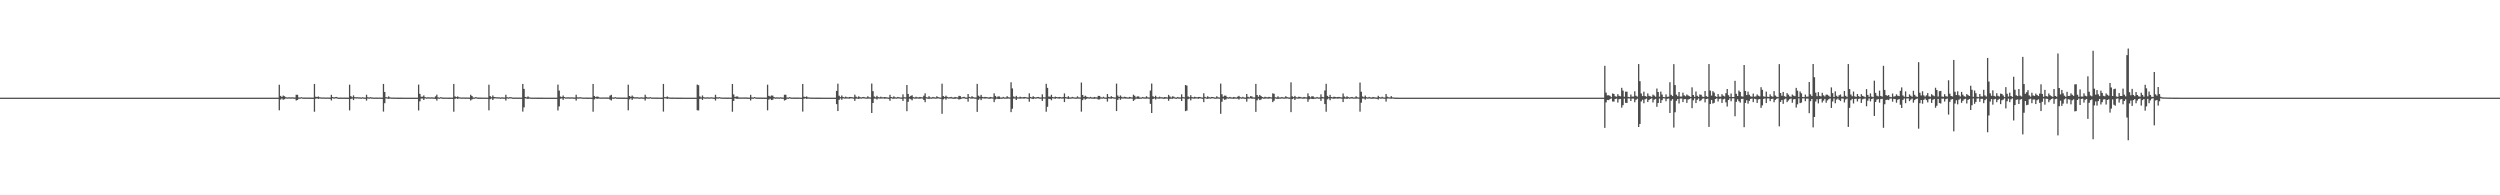 <?xml version="1.0" encoding="UTF-8"?>
<svg xmlns="http://www.w3.org/2000/svg" width="1920" height="150">
  <path d="M0 75.000h1v1.000H0zM1 75.000h1v1.000H1zM2 75.000h1v1.000H2zM3 75.000h1v1.000H3zM4 75.000h1v1.000H4zM5 75.000h1v1.000H5zM6 75.000h1v1.000H6zM7 75.000h1v1.000H7zM8 75.000h1v1.000H8zM9 75.000h1v1.000H9zM10 75.000h1v1.000H10zM11 75.000h1v1.000H11zM12 75.000h1v1.000H12zM13 75.000h1v1.000H13zM14 75.000h1v1.000H14zM15 75.000h1v1.000H15zM16 75.000h1v1.000H16zM17 75.000h1v1.000H17zM18 75.000h1v1.000H18zM19 75.000h1v1.000H19zM20 75.000h1v1.000H20zM21 75.000h1v1.000H21zM22 75.000h1v1.000H22zM23 75.000h1v1.000H23zM24 75.000h1v1.000H24zM25 75.000h1v1.000H25zM26 75.000h1v1.000H26zM27 75.000h1v1.000H27zM28 75.000h1v1.000H28zM29 75.000h1v1.000H29zM30 75.000h1v1.000H30zM31 75.000h1v1.000H31zM32 75.000h1v1.000H32zM33 75.000h1v1.000H33zM34 75.000h1v1.000H34zM35 75.000h1v1.000H35zM36 75.000h1v1.000H36zM37 75.000h1v1.000H37zM38 75.000h1v1.000H38zM39 75.000h1v1.000H39zM40 75.000h1v1.000H40zM41 75.000h1v1.000H41zM42 75.000h1v1.000H42zM43 75.000h1v1.000H43zM44 75.000h1v1.000H44zM45 75.000h1v1.000H45zM46 75.000h1v1.000H46zM47 75.000h1v1.000H47zM48 75.000h1v1.000H48zM49 75.000h1v1.000H49zM50 75.000h1v1.000H50zM51 75.000h1v1.000H51zM52 75.000h1v1.000H52zM53 75.000h1v1.000H53zM54 75.000h1v1.000H54zM55 75.000h1v1.000H55zM56 75.000h1v1.000H56zM57 75.000h1v1.000H57zM58 75.000h1v1.000H58zM59 75.000h1v1.000H59zM60 75.000h1v1.000H60zM61 75.000h1v1.000H61zM62 75.000h1v1.000H62zM63 75.000h1v1.000H63zM64 75.000h1v1.000H64zM65 75.000h1v1.000H65zM66 75.000h1v1.000H66zM67 75.000h1v1.000H67zM68 75.000h1v1.000H68zM69 75.000h1v1.000H69zM70 75.000h1v1.000H70zM71 75.000h1v1.000H71zM72 75.000h1v1.000H72zM73 75.000h1v1.000H73zM74 75.000h1v1.000H74zM75 75.000h1v1.000H75zM76 75.000h1v1.000H76zM77 75.000h1v1.000H77zM78 75.000h1v1.000H78zM79 75.000h1v1.000H79zM80 75.000h1v1.000H80zM81 75.000h1v1.000H81zM82 75.000h1v1.000H82zM83 75.000h1v1.000H83zM84 75.000h1v1.000H84zM85 75.000h1v1.000H85zM86 75.000h1v1.000H86zM87 75.000h1v1.000H87zM88 75.000h1v1.000H88zM89 75.000h1v1.000H89zM90 75.000h1v1.000H90zM91 75.000h1v1.000H91zM92 75.000h1v1.000H92zM93 75.000h1v1.000H93zM94 75.000h1v1.000H94zM95 75.000h1v1.000H95zM96 75.000h1v1.000H96zM97 75.000h1v1.000H97zM98 75.000h1v1.000H98zM99 75.000h1v1.000H99zM100 75.000h1v1.000H100zM101 75.000h1v1.000H101zM102 75.000h1v1.000H102zM103 75.000h1v1.000H103zM104 75.000h1v1.000H104zM105 75.000h1v1.000H105zM106 75.000h1v1.000H106zM107 75.000h1v1.000H107zM108 75.000h1v1.000H108zM109 75.000h1v1.000H109zM110 75.000h1v1.000H110zM111 75.000h1v1.000H111zM112 75.000h1v1.000H112zM113 75.000h1v1.000H113zM114 75.000h1v1.000H114zM115 75.000h1v1.000H115zM116 75.000h1v1.000H116zM117 75.000h1v1.000H117zM118 75.000h1v1.000H118zM119 75.000h1v1.000H119zM120 75.000h1v1.000H120zM121 75.000h1v1.000H121zM122 75.000h1v1.000H122zM123 75.000h1v1.000H123zM124 75.000h1v1.000H124zM125 75.000h1v1.000H125zM126 75.000h1v1.000H126zM127 75.000h1v1.000H127zM128 75.000h1v1.000H128zM129 75.000h1v1.000H129zM130 75.000h1v1.000H130zM131 75.000h1v1.000H131zM132 75.000h1v1.000H132zM133 75.000h1v1.000H133zM134 75.000h1v1.000H134zM135 75.000h1v1.000H135zM136 75.000h1v1.000H136zM137 75.000h1v1.000H137zM138 75.000h1v1.000H138zM139 75.000h1v1.000H139zM140 75.000h1v1.000H140zM141 75.000h1v1.000H141zM142 75.000h1v1.000H142zM143 75.000h1v1.000H143zM144 75.000h1v1.000H144zM145 75.000h1v1.000H145zM146 75.000h1v1.000H146zM147 75.000h1v1.000H147zM148 75.000h1v1.000H148zM149 75.000h1v1.000H149zM150 75.000h1v1.000H150zM151 75.000h1v1.000H151zM152 75.000h1v1.000H152zM153 75.000h1v1.000H153zM154 75.000h1v1.000H154zM155 75.000h1v1.000H155zM156 75.000h1v1.000H156zM157 75.000h1v1.000H157zM158 75.000h1v1.000H158zM159 75.000h1v1.000H159zM160 75.000h1v1.000H160zM161 75.000h1v1.000H161zM162 75.000h1v1.000H162zM163 75.000h1v1.000H163zM164 75.000h1v1.000H164zM165 75.000h1v1.000H165zM166 75.000h1v1.000H166zM167 75.000h1v1.000H167zM168 75.000h1v1.000H168zM169 75.000h1v1.000H169zM170 75.000h1v1.000H170zM171 75.000h1v1.000H171zM172 75.000h1v1.000H172zM173 75.000h1v1.000H173zM174 75.000h1v1.000H174zM175 75.000h1v1.000H175zM176 75.000h1v1.000H176zM177 75.000h1v1.000H177zM178 75.000h1v1.000H178zM179 75.000h1v1.000H179zM180 75.000h1v1.000H180zM181 75.000h1v1.000H181zM182 75.000h1v1.000H182zM183 75.000h1v1.000H183zM184 75.000h1v1.000H184zM185 75.000h1v1.000H185zM186 75.000h1v1.000H186zM187 75.000h1v1.000H187zM188 75.000h1v1.000H188zM189 75.000h1v1.000H189zM190 75.000h1v1.000H190zM191 75.000h1v1.000H191zM192 75.000h1v1.000H192zM193 75.000h1v1.000H193zM194 75.000h1v1.000H194zM195 75.000h1v1.000H195zM196 75.000h1v1.000H196zM197 75.000h1v1.000H197zM198 75.000h1v1.000H198zM199 75.000h1v1.000H199zM200 75.000h1v1.000H200zM201 75.000h1v1.000H201zM202 75.000h1v1.000H202zM203 75.000h1v1.000H203zM204 75.000h1v1.000H204zM205 75.000h1v1.000H205zM206 75.000h1v1.000H206zM207 75.000h1v1.000H207zM208 75.000h1v1.000H208zM209 75.000h1v1.000H209zM210 75.000h1v1.000H210zM211 75.000h1v1.000H211zM212 75.000h1v1.000H212zM213 75.000h1v1.000H213zM214 65.080h1v19.674H214zM215 73.641h1v2.833H215zM216 74.425h1v1.224H216zM217 73.363h1v3.294H217zM218 73.857h1v2.317H218zM219 74.610h1v1.000H219zM220 74.848h1v1.000H220zM221 74.744h1v1.000H221zM222 74.719h1v1.000H222zM223 74.853h1v1.000H223zM224 74.692h1v1.000H224zM225 74.809h1v1.000H225zM226 74.895h1v1.000H226zM227 72.754h1v4.480H227zM228 72.794h1v3.983H228zM229 74.815h1v1.000H229zM230 74.887h1v1.000H230zM231 74.578h1v1.000H231zM232 74.883h1v1.000H232zM233 74.921h1v1.000H233zM234 74.923h1v1.000H234zM235 74.898h1v1.000H235zM236 74.926h1v1.000H236zM237 74.917h1v1.000H237zM238 74.925h1v1.000H238zM239 74.957h1v1.000H239zM240 74.983h1v1.000H240zM241 64.476h1v21.356H241zM242 74.311h1v1.497H242zM243 74.497h1v1.000H243zM244 74.082h1v1.895H244zM245 74.699h1v1.000H245zM246 74.780h1v1.000H246zM247 74.828h1v1.000H247zM248 74.830h1v1.000H248zM249 74.853h1v1.000H249zM250 74.946h1v1.000H250zM251 74.846h1v1.000H251zM252 74.888h1v1.000H252zM253 74.924h1v1.000H253zM254 72.802h1v4.345H254zM255 74.477h1v1.000H255zM256 74.871h1v1.000H256zM257 74.560h1v1.000H257zM258 74.466h1v1.089H258zM259 74.897h1v1.000H259zM260 74.958h1v1.000H260zM261 74.919h1v1.000H261zM262 74.908h1v1.000H262zM263 74.952h1v1.000H263zM264 74.929h1v1.000H264zM265 74.963h1v1.000H265zM266 74.959h1v1.000H266zM267 74.982h1v1.000H267zM268 65.030h1v19.733H268zM269 73.821h1v2.244H269zM270 74.662h1v1.000H270zM271 73.287h1v3.544H271zM272 74.584h1v1.000H272zM273 74.710h1v1.000H273zM274 74.647h1v1.000H274zM275 74.767h1v1.000H275zM276 74.730h1v1.000H276zM277 74.913h1v1.000H277zM278 74.639h1v1.000H278zM279 74.887h1v1.000H279zM280 74.953h1v1.000H280zM281 72.736h1v4.501H281zM282 74.664h1v1.000H282zM283 74.862h1v1.000H283zM284 74.604h1v1.000H284zM285 74.809h1v1.000H285zM286 74.904h1v1.000H286zM287 74.933h1v1.000H287zM288 74.897h1v1.000H288zM289 74.908h1v1.000H289zM290 74.936h1v1.000H290zM291 74.899h1v1.000H291zM292 74.950h1v1.000H292zM293 74.962h1v1.000H293zM294 64.449h1v21.264H294zM295 70.614h1v8.620H295zM296 74.577h1v1.000H296zM297 74.781h1v1.000H297zM298 74.055h1v1.887H298zM299 74.747h1v1.000H299zM300 74.904h1v1.000H300zM301 74.899h1v1.000H301zM302 74.932h1v1.000H302zM303 74.949h1v1.000H303zM304 74.955h1v1.000H304zM305 74.961h1v1.000H305zM306 74.976h1v1.000H306zM307 74.982h1v1.000H307zM308 74.981h1v1.000H308zM309 74.985h1v1.000H309zM310 74.989h1v1.000H310zM311 74.991h1v1.000H311zM312 74.993h1v1.000H312zM313 74.992h1v1.000H313zM314 74.994h1v1.000H314zM315 74.996h1v1.000H315zM316 74.996h1v1.000H316zM317 74.997h1v1.000H317zM318 74.997h1v1.000H318zM319 74.998h1v1.000H319zM320 74.999h1v1.000H320zM321 64.961h1v19.871H321zM322 72.115h1v5.731H322zM323 74.314h1v1.410H323zM324 74.239h1v1.432H324zM325 73.265h1v3.520H325zM326 74.538h1v1.000H326zM327 74.870h1v1.000H327zM328 74.720h1v1.000H328zM329 74.720h1v1.000H329zM330 74.836h1v1.000H330zM331 74.723h1v1.000H331zM332 74.821h1v1.000H332zM333 74.892h1v1.000H333zM334 74.007h1v2.015H334zM335 72.715h1v4.532H335zM336 74.740h1v1.000H336zM337 74.936h1v1.000H337zM338 74.574h1v1.000H338zM339 74.864h1v1.000H339zM340 74.909h1v1.000H340zM341 74.942h1v1.000H341zM342 74.895h1v1.000H342zM343 74.935h1v1.000H343zM344 74.972h1v1.000H344zM345 74.907h1v1.000H345zM346 74.952h1v1.000H346zM347 74.971h1v1.000H347zM348 64.478h1v21.357H348zM349 74.034h1v1.918H349zM350 74.540h1v1.000H350zM351 74.037h1v1.924H351zM352 74.646h1v1.000H352zM353 74.783h1v1.000H353zM354 74.898h1v1.000H354zM355 74.835h1v1.000H355zM356 74.850h1v1.000H356zM357 74.928h1v1.000H357zM358 74.846h1v1.000H358zM359 74.887h1v1.000H359zM360 74.929h1v1.000H360zM361 72.777h1v4.391H361zM362 73.737h1v2.608H362zM363 74.864h1v1.000H363zM364 74.894h1v1.000H364zM365 74.518h1v1.011H365zM366 74.892h1v1.000H366zM367 74.924h1v1.000H367zM368 74.909h1v1.000H368zM369 74.926h1v1.000H369zM370 74.949h1v1.000H370zM371 74.935h1v1.000H371zM372 74.953h1v1.000H372zM373 74.953h1v1.000H373zM374 74.985h1v1.000H374zM375 65.026h1v19.730H375zM376 73.839h1v2.336H376zM377 74.643h1v1.000H377zM378 73.301h1v3.477H378zM379 74.465h1v1.132H379zM380 74.578h1v1.000H380zM381 74.678h1v1.000H381zM382 74.719h1v1.000H382zM383 74.743h1v1.000H383zM384 74.911h1v1.000H384zM385 74.649h1v1.000H385zM386 74.875h1v1.000H386zM387 74.898h1v1.000H387zM388 72.756h1v4.455H388zM389 74.634h1v1.000H389zM390 74.850h1v1.000H390zM391 74.617h1v1.000H391zM392 74.594h1v1.000H392zM393 74.893h1v1.000H393zM394 74.959h1v1.000H394zM395 74.898h1v1.000H395zM396 74.920h1v1.000H396zM397 74.947h1v1.000H397zM398 74.909h1v1.000H398zM399 74.943h1v1.000H399zM400 74.955h1v1.000H400zM401 64.453h1v21.270H401zM402 68.267h1v14.197H402zM403 74.462h1v1.085H403zM404 74.762h1v1.000H404zM405 74.058h1v1.918H405zM406 74.728h1v1.000H406zM407 74.879h1v1.000H407zM408 74.939h1v1.000H408zM409 74.933h1v1.000H409zM410 74.942h1v1.000H410zM411 74.945h1v1.000H411zM412 74.969h1v1.000H412zM413 74.973h1v1.000H413zM414 74.978h1v1.000H414zM415 74.980h1v1.000H415zM416 74.983h1v1.000H416zM417 74.986h1v1.000H417zM418 74.990h1v1.000H418zM419 74.990h1v1.000H419zM420 74.994h1v1.000H420zM421 74.995h1v1.000H421zM422 74.995h1v1.000H422zM423 74.996h1v1.000H423zM424 74.997h1v1.000H424zM425 74.998h1v1.000H425zM426 74.998h1v1.000H426zM427 74.998h1v1.000H427zM428 64.961h1v19.870H428zM429 69.595h1v12.098H429zM430 74.124h1v1.681H430zM431 74.551h1v1.000H431zM432 73.368h1v3.325H432zM433 74.488h1v1.000H433zM434 74.849h1v1.000H434zM435 74.719h1v1.000H435zM436 74.722h1v1.000H436zM437 74.807h1v1.000H437zM438 74.733h1v1.000H438zM439 74.732h1v1.000H439zM440 74.855h1v1.000H440zM441 74.880h1v1.000H441zM442 72.746h1v4.492H442zM443 74.721h1v1.000H443zM444 74.819h1v1.000H444zM445 74.623h1v1.000H445zM446 74.799h1v1.000H446zM447 74.891h1v1.000H447zM448 74.946h1v1.000H448zM449 74.902h1v1.000H449zM450 74.913h1v1.000H450zM451 74.973h1v1.000H451zM452 74.918h1v1.000H452zM453 74.944h1v1.000H453zM454 74.966h1v1.000H454zM455 64.470h1v21.364H455zM456 73.688h1v2.630H456zM457 74.526h1v1.000H457zM458 74.072h1v1.867H458zM459 74.331h1v1.406H459zM460 74.780h1v1.000H460zM461 74.890h1v1.000H461zM462 74.836h1v1.000H462zM463 74.853h1v1.000H463zM464 74.835h1v1.000H464zM465 74.838h1v1.000H465zM466 74.866h1v1.000H466zM467 74.898h1v1.000H467zM468 73.421h1v3.057H468zM469 72.792h1v4.353H469zM470 74.788h1v1.000H470zM471 74.922h1v1.000H471zM472 74.526h1v1.000H472zM473 74.891h1v1.000H473zM474 74.911h1v1.000H474zM475 74.915h1v1.000H475zM476 74.915h1v1.000H476zM477 74.915h1v1.000H477zM478 74.961h1v1.000H478zM479 74.925h1v1.000H479zM480 74.964h1v1.000H480zM481 74.985h1v1.000H481zM482 65.023h1v19.731H482zM483 73.714h1v2.649H483zM484 74.399h1v1.133H484zM485 73.384h1v3.376H485zM486 74.348h1v1.279H486zM487 74.716h1v1.000H487zM488 74.720h1v1.000H488zM489 74.666h1v1.000H489zM490 74.786h1v1.000H490zM491 74.905h1v1.000H491zM492 74.665h1v1.000H492zM493 74.863h1v1.000H493zM494 74.892h1v1.000H494zM495 72.759h1v4.461H495zM496 74.424h1v1.263H496zM497 74.838h1v1.000H497zM498 74.822h1v1.000H498zM499 74.596h1v1.000H499zM500 74.899h1v1.000H500zM501 74.913h1v1.000H501zM502 74.890h1v1.000H502zM503 74.923h1v1.000H503zM504 74.932h1v1.000H504zM505 74.912h1v1.000H505zM506 74.941h1v1.000H506zM507 74.957h1v1.000H507zM508 74.958h1v1.000H508zM509 64.439h1v21.281H509zM510 74.543h1v1.000H510zM511 74.652h1v1.000H511zM512 74.060h1v1.886H512zM513 74.712h1v1.000H513zM514 74.880h1v1.000H514zM515 74.916h1v1.000H515zM516 74.920h1v1.000H516zM517 74.925h1v1.000H517zM518 74.951h1v1.000H518zM519 74.965h1v1.000H519zM520 74.966h1v1.000H520zM521 74.969h1v1.000H521zM522 74.978h1v1.000H522zM523 74.981h1v1.000H523zM524 74.986h1v1.000H524zM525 74.987h1v1.000H525zM526 74.990h1v1.000H526zM527 74.991h1v1.000H527zM528 74.995h1v1.000H528zM529 74.994h1v1.000H529zM530 74.996h1v1.000H530zM531 74.997h1v1.000H531zM532 74.998h1v1.000H532zM533 74.998h1v1.000H533zM534 74.998h1v1.000H534zM535 64.962h1v19.716H535zM536 65.422h1v19.410H536zM537 74.046h1v1.939H537zM538 74.730h1v1.000H538zM539 73.327h1v3.408H539zM540 74.595h1v1.000H540zM541 74.873h1v1.000H541zM542 74.790h1v1.000H542zM543 74.707h1v1.000H543zM544 74.850h1v1.000H544zM545 74.795h1v1.000H545zM546 74.696h1v1.000H546zM547 74.836h1v1.000H547zM548 74.966h1v1.000H548zM549 72.759h1v4.455H549zM550 74.661h1v1.000H550zM551 74.806h1v1.000H551zM552 74.585h1v1.000H552zM553 74.801h1v1.000H553zM554 74.898h1v1.000H554zM555 74.940h1v1.000H555zM556 74.899h1v1.000H556zM557 74.913h1v1.000H557zM558 74.976h1v1.000H558zM559 74.912h1v1.000H559zM560 74.951h1v1.000H560zM561 74.955h1v1.000H561zM562 64.471h1v21.361H562zM563 72.482h1v5.018H563zM564 74.432h1v1.089H564zM565 74.074h1v1.807H565zM566 74.092h1v1.862H566zM567 74.815h1v1.000H567zM568 74.872h1v1.000H568zM569 74.832h1v1.000H569zM570 74.852h1v1.000H570zM571 74.875h1v1.000H571zM572 74.827h1v1.000H572zM573 74.871h1v1.000H573zM574 74.915h1v1.000H574zM575 74.949h1v1.000H575zM576 72.791h1v4.365H576zM577 74.775h1v1.000H577zM578 74.909h1v1.000H578zM579 74.512h1v1.024H579zM580 74.853h1v1.000H580zM581 74.905h1v1.000H581zM582 74.920h1v1.000H582zM583 74.906h1v1.000H583zM584 74.922h1v1.000H584zM585 74.957h1v1.000H585zM586 74.929h1v1.000H586zM587 74.957h1v1.000H587zM588 74.975h1v1.000H588zM589 65.026h1v19.735H589zM590 73.633h1v2.862H590zM591 74.142h1v1.699H591zM592 73.300h1v3.536H592zM593 73.428h1v3.175H593zM594 74.567h1v1.000H594zM595 74.856h1v1.000H595zM596 74.753h1v1.000H596zM597 74.785h1v1.000H597zM598 74.860h1v1.000H598zM599 74.693h1v1.000H599zM600 74.878h1v1.000H600zM601 74.886h1v1.000H601zM602 72.741h1v4.486H602zM603 72.767h1v3.966H603zM604 74.831h1v1.000H604zM605 74.926h1v1.000H605zM606 74.567h1v1.000H606zM607 74.915h1v1.000H607zM608 74.892h1v1.000H608zM609 74.908h1v1.000H609zM610 74.920h1v1.000H610zM611 74.932h1v1.000H611zM612 74.927h1v1.000H612zM613 74.905h1v1.000H613zM614 74.942h1v1.000H614zM615 74.987h1v1.000H615zM616 64.441h1v21.270H616zM617 74.259h1v1.594H617zM618 74.512h1v1.000H618zM619 74.057h1v1.928H619zM620 74.725h1v1.000H620zM621 74.844h1v1.000H621zM622 74.893h1v1.000H622zM623 74.917h1v1.000H623zM624 74.946h1v1.000H624zM625 74.951h1v1.000H625zM626 74.958h1v1.000H626zM627 74.969h1v1.000H627zM628 74.971h1v1.000H628zM629 74.977h1v1.000H629zM630 74.980h1v1.000H630zM631 74.986h1v1.000H631zM632 74.989h1v1.000H632zM633 74.989h1v1.000H633zM634 74.994h1v1.000H634zM635 74.993h1v1.000H635zM636 74.995h1v1.000H636zM637 74.995h1v1.000H637zM638 74.996h1v1.000H638zM639 74.998h1v1.000H639zM640 74.998h1v1.000H640zM641 74.998h1v1.000H641zM642 69.771h1v10.200H642zM643 64.234h1v21.079H643zM644 73.506h1v3.116H644zM645 74.582h1v1.000H645zM646 73.321h1v3.335H646zM647 74.470h1v1.041H647zM648 74.782h1v1.000H648zM649 74.170h1v1.563H649zM650 74.663h1v1.000H650zM651 74.731h1v1.000H651zM652 74.468h1v1.309H652zM653 74.488h1v1.052H653zM654 74.626h1v1.000H654zM655 74.821h1v1.000H655zM656 72.714h1v4.770H656zM657 74.258h1v1.487H657zM658 74.789h1v1.000H658zM659 73.983h1v2.001H659zM660 74.599h1v1.000H660zM661 74.824h1v1.000H661zM662 74.563h1v1.000H662zM663 74.467h1v1.119H663zM664 74.800h1v1.000H664zM665 74.845h1v1.000H665zM666 73.943h1v1.809H666zM667 74.725h1v1.000H667zM668 74.832h1v1.000H668zM669 64.145h1v22.624H669zM670 70.007h1v9.099H670zM671 74.157h1v1.557H671zM672 74.718h1v1.000H672zM673 73.570h1v2.842H673zM674 74.606h1v1.000H674zM675 74.734h1v1.000H675zM676 74.266h1v1.480H676zM677 74.676h1v1.000H677zM678 74.680h1v1.000H678zM679 74.478h1v1.350H679zM680 74.650h1v1.000H680zM681 74.784h1v1.000H681zM682 74.913h1v1.000H682zM683 72.827h1v4.611H683zM684 74.488h1v1.000H684zM685 74.805h1v1.000H685zM686 73.962h1v1.923H686zM687 74.681h1v1.000H687zM688 74.838h1v1.000H688zM689 74.453h1v1.145H689zM690 74.643h1v1.000H690zM691 74.831h1v1.000H691zM692 74.870h1v1.000H692zM693 72.469h1v5.056H693zM694 74.645h1v1.000H694zM695 74.727h1v1.000H695zM696 65.276h1v20.106H696zM697 72.146h1v6.031H697zM698 74.334h1v1.436H698zM699 73.632h1v2.564H699zM700 73.185h1v3.854H700zM701 74.616h1v1.000H701zM702 74.840h1v1.000H702zM703 74.283h1v1.502H703zM704 74.699h1v1.000H704zM705 74.756h1v1.000H705zM706 74.421h1v1.402H706zM707 74.634h1v1.000H707zM708 74.751h1v1.000H708zM709 73.504h1v3.253H709zM710 71.655h1v6.814H710zM711 74.628h1v1.000H711zM712 74.806h1v1.000H712zM713 73.896h1v2.049H713zM714 74.792h1v1.000H714zM715 74.856h1v1.000H715zM716 74.433h1v1.180H716zM717 74.719h1v1.000H717zM718 74.832h1v1.000H718zM719 73.940h1v1.807H719zM720 74.553h1v1.000H720zM721 74.798h1v1.000H721zM722 74.906h1v1.000H722zM723 64.235h1v23.151H723zM724 73.765h1v2.511H724zM725 74.447h1v1.109H725zM726 73.479h1v3.059H726zM727 74.396h1v1.141H727zM728 74.744h1v1.000H728zM729 74.667h1v1.000H729zM730 74.410h1v1.220H730zM731 74.816h1v1.000H731zM732 74.860h1v1.000H732zM733 74.442h1v1.438H733zM734 74.698h1v1.000H734zM735 74.822h1v1.000H735zM736 73.590h1v2.850H736zM737 73.848h1v2.284H737zM738 74.830h1v1.000H738zM739 74.530h1v1.000H739zM740 74.360h1v1.235H740zM741 74.866h1v1.000H741zM742 74.903h1v1.000H742zM743 72.206h1v5.861H743zM744 74.388h1v1.054H744zM745 74.737h1v1.000H745zM746 73.859h1v1.939H746zM747 74.599h1v1.000H747zM748 74.827h1v1.000H748zM749 74.863h1v1.000H749zM750 64.408h1v21.510H750zM751 73.495h1v3.157H751zM752 74.293h1v1.368H752zM753 72.860h1v4.031H753zM754 74.400h1v1.166H754zM755 74.647h1v1.000H755zM756 74.382h1v1.319H756zM757 74.570h1v1.000H757zM758 74.693h1v1.000H758zM759 74.867h1v1.000H759zM760 74.427h1v1.402H760zM761 74.633h1v1.000H761zM762 74.793h1v1.000H762zM763 71.688h1v6.747H763zM764 73.701h1v2.649H764zM765 74.752h1v1.000H765zM766 74.017h1v1.971H766zM767 74.110h1v1.927H767zM768 74.849h1v1.000H768zM769 74.907h1v1.000H769zM770 74.409h1v1.208H770zM771 74.838h1v1.000H771zM772 74.839h1v1.000H772zM773 73.873h1v1.903H773zM774 74.669h1v1.000H774zM775 74.839h1v1.000H775zM776 63.203h1v22.905H776zM777 67.910h1v15.598H777zM778 74.072h1v1.634H778zM779 74.700h1v1.000H779zM780 73.620h1v3.183H780zM781 74.685h1v1.000H781zM782 74.733h1v1.000H782zM783 74.230h1v1.562H783zM784 74.658h1v1.000H784zM785 74.689h1v1.000H785zM786 74.461h1v1.335H786zM787 74.545h1v1.000H787zM788 74.683h1v1.000H788zM789 74.904h1v1.000H789zM790 71.681h1v6.473H790zM791 74.444h1v1.093H791zM792 74.816h1v1.000H792zM793 73.948h1v2.114H793zM794 74.605h1v1.000H794zM795 74.836h1v1.000H795zM796 74.507h1v1.000H796zM797 74.440h1v1.171H797zM798 74.816h1v1.000H798zM799 74.840h1v1.000H799zM800 72.469h1v5.041H800zM801 74.681h1v1.000H801zM802 74.735h1v1.000H802zM803 64.372h1v21.436H803zM804 67.465h1v14.541H804zM805 74.118h1v1.767H805zM806 74.216h1v1.819H806zM807 72.737h1v4.277H807zM808 74.494h1v1.000H808zM809 74.738h1v1.000H809zM810 74.201h1v1.638H810zM811 74.479h1v1.000H811zM812 74.689h1v1.000H812zM813 74.459h1v1.338H813zM814 74.546h1v1.000H814zM815 74.791h1v1.000H815zM816 74.464h1v1.225H816zM817 71.754h1v6.630H817zM818 74.483h1v1.060H818zM819 74.785h1v1.000H819zM820 73.865h1v2.130H820zM821 74.812h1v1.000H821zM822 74.847h1v1.000H822zM823 74.410h1v1.211H823zM824 74.688h1v1.000H824zM825 74.835h1v1.000H825zM826 74.856h1v1.000H826zM827 73.961h1v1.779H827zM828 74.763h1v1.000H828zM829 74.841h1v1.000H829zM830 63.402h1v22.353H830zM831 72.911h1v3.994H831zM832 74.373h1v1.251H832zM833 73.522h1v2.994H833zM834 74.282h1v1.595H834zM835 74.574h1v1.000H835zM836 74.811h1v1.000H836zM837 74.392h1v1.212H837zM838 74.803h1v1.000H838zM839 74.848h1v1.000H839zM840 74.444h1v1.436H840zM841 74.707h1v1.000H841zM842 74.807h1v1.000H842zM843 73.602h1v2.819H843zM844 73.694h1v2.655H844zM845 74.700h1v1.000H845zM846 74.847h1v1.000H846zM847 74.270h1v1.364H847zM848 74.896h1v1.000H848zM849 74.898h1v1.000H849zM850 72.206h1v5.814H850zM851 74.378h1v1.267H851zM852 74.725h1v1.000H852zM853 73.875h1v1.939H853zM854 74.505h1v1.000H854zM855 74.809h1v1.000H855zM856 74.844h1v1.000H856zM857 64.224h1v21.074H857zM858 73.393h1v3.301H858zM859 74.449h1v1.022H859zM860 73.338h1v3.303H860zM861 74.320h1v1.316H861zM862 74.788h1v1.000H862zM863 74.311h1v1.291H863zM864 74.431h1v1.286H864zM865 74.728h1v1.000H865zM866 74.831h1v1.000H866zM867 74.375h1v1.386H867zM868 74.674h1v1.000H868zM869 74.791h1v1.000H869zM870 72.695h1v4.835H870zM871 73.558h1v2.989H871zM872 74.753h1v1.000H872zM873 74.014h1v1.849H873zM874 74.045h1v1.903H874zM875 74.841h1v1.000H875zM876 74.886h1v1.000H876zM877 74.446h1v1.129H877zM878 74.765h1v1.000H878zM879 74.786h1v1.000H879zM880 73.925h1v1.856H880zM881 74.688h1v1.000H881zM882 74.858h1v1.000H882zM883 69.520h1v10.275H883zM884 64.156h1v22.615H884zM885 73.930h1v2.095H885zM886 74.579h1v1.000H886zM887 73.516h1v2.894H887zM888 74.625h1v1.000H888zM889 74.778h1v1.000H889zM890 74.219h1v1.575H890zM891 74.645h1v1.000H891zM892 74.713h1v1.000H892zM893 74.857h1v1.000H893zM894 74.484h1v1.394H894zM895 74.650h1v1.000H895zM896 74.794h1v1.000H896zM897 72.836h1v4.598H897zM898 74.061h1v1.877H898zM899 74.830h1v1.000H899zM900 73.979h1v1.911H900zM901 74.248h1v1.292H901zM902 74.841h1v1.000H902zM903 74.918h1v1.000H903zM904 74.431h1v1.177H904zM905 74.825h1v1.000H905zM906 74.810h1v1.000H906zM907 72.458h1v5.097H907zM908 74.527h1v1.000H908zM909 74.747h1v1.000H909zM910 65.295h1v20.079H910zM911 65.736h1v19.182H911zM912 74.094h1v2.061H912zM913 74.655h1v1.000H913zM914 73.109h1v4.008H914zM915 74.557h1v1.000H915zM916 74.768h1v1.000H916zM917 74.287h1v1.472H917zM918 74.599h1v1.000H918zM919 74.679h1v1.000H919zM920 74.426h1v1.434H920zM921 74.442h1v1.011H921zM922 74.727h1v1.000H922zM923 74.906h1v1.000H923zM924 71.652h1v6.805H924zM925 74.406h1v1.042H925zM926 74.830h1v1.000H926zM927 73.946h1v1.986H927zM928 74.599h1v1.000H928zM929 74.816h1v1.000H929zM930 74.432h1v1.174H930zM931 74.493h1v1.000H931zM932 74.810h1v1.000H932zM933 74.885h1v1.000H933zM934 73.930h1v1.824H934zM935 74.719h1v1.000H935zM936 74.837h1v1.000H936zM937 64.230h1v23.165H937zM938 72.404h1v5.710H938zM939 74.259h1v1.421H939zM940 73.414h1v3.214H940zM941 73.486h1v2.912H941zM942 74.617h1v1.000H942zM943 74.827h1v1.000H943zM944 74.384h1v1.243H944zM945 74.764h1v1.000H945zM946 74.831h1v1.000H946zM947 74.434h1v1.434H947zM948 74.707h1v1.000H948zM949 74.840h1v1.000H949zM950 74.267h1v1.524H950zM951 73.601h1v2.825H951zM952 74.582h1v1.000H952zM953 74.876h1v1.000H953zM954 74.334h1v1.263H954zM955 74.873h1v1.000H955zM956 74.915h1v1.000H956zM957 72.201h1v5.876H957zM958 74.362h1v1.343H958zM959 74.737h1v1.000H959zM960 73.853h1v1.729H960zM961 74.061h1v1.762H961zM962 74.789h1v1.000H962zM963 74.820h1v1.000H963zM964 64.410h1v21.508H964zM965 72.940h1v4.112H965zM966 74.296h1v1.469H966zM967 72.899h1v3.983H967zM968 73.758h1v2.690H968zM969 74.478h1v1.098H969zM970 74.825h1v1.000H970zM971 74.307h1v1.467H971zM972 74.656h1v1.000H972zM973 74.710h1v1.000H973zM974 74.414h1v1.400H974zM975 74.578h1v1.000H975zM976 74.794h1v1.000H976zM977 71.675h1v6.755H977zM978 72.063h1v5.298H978zM979 74.667h1v1.000H979zM980 74.865h1v1.000H980zM981 73.964h1v2.026H981zM982 74.788h1v1.000H982zM983 74.812h1v1.000H983zM984 74.435h1v1.166H984zM985 74.777h1v1.000H985zM986 74.824h1v1.000H986zM987 73.885h1v1.833H987zM988 74.617h1v1.000H988zM989 74.808h1v1.000H989zM990 74.877h1v1.000H990zM991 63.210h1v22.892H991zM992 73.979h1v2.117H992zM993 74.539h1v1.037H993zM994 73.630h1v3.128H994zM995 74.690h1v1.000H995zM996 74.762h1v1.000H996zM997 74.237h1v1.556H997zM998 74.425h1v1.178H998zM999 74.675h1v1.000H999zM1000 74.832h1v1.000H1000zM1001 74.448h1v1.359H1001zM1002 74.676h1v1.000H1002zM1003 74.753h1v1.000H1003zM1004 71.671h1v6.501H1004zM1005 73.817h1v2.468H1005zM1006 74.765h1v1.000H1006zM1007 73.943h1v1.997H1007zM1008 73.982h1v2.085H1008zM1009 74.821h1v1.000H1009zM1010 74.884h1v1.000H1010zM1011 74.453h1v1.135H1011zM1012 74.833h1v1.000H1012zM1013 74.819h1v1.000H1013zM1014 72.470h1v5.018H1014zM1015 74.437h1v1.184H1015zM1016 74.693h1v1.000H1016zM1017 69.454h1v10.453H1017zM1018 64.374h1v21.442H1018zM1019 73.618h1v2.667H1019zM1020 74.562h1v1.000H1020zM1021 72.872h1v4.157H1021zM1022 74.504h1v1.052H1022zM1023 74.720h1v1.000H1023zM1024 74.256h1v1.631H1024zM1025 74.455h1v1.202H1025zM1026 74.662h1v1.000H1026zM1027 74.452h1v1.326H1027zM1028 74.443h1v1.160H1028zM1029 74.668h1v1.000H1029zM1030 74.827h1v1.000H1030zM1031 71.782h1v6.594H1031zM1032 74.111h1v1.705H1032zM1033 74.762h1v1.000H1033zM1034 73.907h1v2.058H1034zM1035 74.565h1v1.000H1035zM1036 74.860h1v1.000H1036zM1037 74.621h1v1.000H1037zM1038 74.441h1v1.161H1038zM1039 74.832h1v1.000H1039zM1040 74.779h1v1.000H1040zM1041 73.926h1v1.830H1041zM1042 74.697h1v1.000H1042zM1043 74.844h1v1.000H1043zM1044 63.410h1v22.341H1044zM1045 70.429h1v8.488H1045zM1046 74.084h1v1.643H1046zM1047 74.665h1v1.000H1047zM1048 73.435h1v3.060H1048zM1049 74.602h1v1.000H1049zM1050 74.851h1v1.000H1050zM1051 74.388h1v1.243H1051zM1052 74.761h1v1.000H1052zM1053 74.854h1v1.000H1053zM1054 74.442h1v1.398H1054zM1055 74.707h1v1.000H1055zM1056 74.811h1v1.000H1056zM1057 74.920h1v1.000H1057zM1058 73.582h1v2.845H1058zM1059 74.549h1v1.000H1059zM1060 74.863h1v1.000H1060zM1061 74.272h1v1.351H1061zM1062 74.788h1v1.000H1062zM1063 74.895h1v1.000H1063zM1064 72.216h1v5.806H1064zM1065 74.217h1v1.482H1065zM1066 74.687h1v1.000H1066zM1067 74.802h1v1.000H1067zM1068 73.853h1v1.986H1068zM1069 74.742h1v1.000H1069zM1070 74.830h1v1.000H1070zM1071 74.967h1v1.000H1071zM1072 74.976h1v1.000H1072zM1073 74.976h1v1.000H1073zM1074 74.984h1v1.000H1074zM1075 74.989h1v1.000H1075zM1076 74.990h1v1.000H1076zM1077 74.991h1v1.000H1077zM1078 74.992h1v1.000H1078zM1079 74.993h1v1.000H1079zM1080 74.994h1v1.000H1080zM1081 74.996h1v1.000H1081zM1082 74.996h1v1.000H1082zM1083 74.998h1v1.000H1083zM1084 74.998h1v1.000H1084zM1085 74.998h1v1.000H1085zM1086 74.998h1v1.000H1086zM1087 74.999h1v1.000H1087zM1088 74.999h1v1.000H1088zM1089 74.999h1v1.000H1089zM1090 74.999h1v1.000H1090zM1091 74.999h1v1.000H1091zM1092 74.999h1v1.000H1092zM1093 74.999h1v1.000H1093zM1094 75.000h1v1.000H1094zM1095 75.000h1v1.000H1095zM1096 75.000h1v1.000H1096zM1097 75.000h1v1.000H1097zM1098 75.000h1v1.000H1098zM1099 75.000h1v1.000H1099zM1100 75.000h1v1.000H1100zM1101 75.000h1v1.000H1101zM1102 75.000h1v1.000H1102zM1103 75.000h1v1.000H1103zM1104 75.000h1v1.000H1104zM1105 75.000h1v1.000H1105zM1106 75.000h1v1.000H1106zM1107 75.000h1v1.000H1107zM1108 75.000h1v1.000H1108zM1109 75.000h1v1.000H1109zM1110 75.000h1v1.000H1110zM1111 75.000h1v1.000H1111zM1112 75.000h1v1.000H1112zM1113 75.000h1v1.000H1113zM1114 75.000h1v1.000H1114zM1115 75.000h1v1.000H1115zM1116 75.000h1v1.000H1116zM1117 75.000h1v1.000H1117zM1118 75.000h1v1.000H1118zM1119 75.000h1v1.000H1119zM1120 75.000h1v1.000H1120zM1121 75.000h1v1.000H1121zM1122 75.000h1v1.000H1122zM1123 75.000h1v1.000H1123zM1124 75.000h1v1.000H1124zM1125 75.000h1v1.000H1125zM1126 75.000h1v1.000H1126zM1127 75.000h1v1.000H1127zM1128 75.000h1v1.000H1128zM1129 75.000h1v1.000H1129zM1130 75.000h1v1.000H1130zM1131 75.000h1v1.000H1131zM1132 75.000h1v1.000H1132zM1133 75.000h1v1.000H1133zM1134 75.000h1v1.000H1134zM1135 75.000h1v1.000H1135zM1136 75.000h1v1.000H1136zM1137 75.000h1v1.000H1137zM1138 75.000h1v1.000H1138zM1139 75.000h1v1.000H1139zM1140 75.000h1v1.000H1140zM1141 75.000h1v1.000H1141zM1142 75.000h1v1.000H1142zM1143 75.000h1v1.000H1143zM1144 75.000h1v1.000H1144zM1145 75.000h1v1.000H1145zM1146 75.000h1v1.000H1146zM1147 75.000h1v1.000H1147zM1148 75.000h1v1.000H1148zM1149 75.000h1v1.000H1149zM1150 75.000h1v1.000H1150zM1151 75.000h1v1.000H1151zM1152 75.000h1v1.000H1152zM1153 75.000h1v1.000H1153zM1154 75.000h1v1.000H1154zM1155 75.000h1v1.000H1155zM1156 75.000h1v1.000H1156zM1157 75.000h1v1.000H1157zM1158 75.000h1v1.000H1158zM1159 75.000h1v1.000H1159zM1160 75.000h1v1.000H1160zM1161 75.000h1v1.000H1161zM1162 75.000h1v1.000H1162zM1163 75.000h1v1.000H1163zM1164 75.000h1v1.000H1164zM1165 75.000h1v1.000H1165zM1166 75.000h1v1.000H1166zM1167 75.000h1v1.000H1167zM1168 75.000h1v1.000H1168zM1169 75.000h1v1.000H1169zM1170 75.000h1v1.000H1170zM1171 75.000h1v1.000H1171zM1172 75.000h1v1.000H1172zM1173 75.000h1v1.000H1173zM1174 75.000h1v1.000H1174zM1175 75.000h1v1.000H1175zM1176 75.000h1v1.000H1176zM1177 75.000h1v1.000H1177zM1178 75.000h1v1.000H1178zM1179 75.000h1v1.000H1179zM1180 75.000h1v1.000H1180zM1181 75.000h1v1.000H1181zM1182 75.000h1v1.000H1182zM1183 75.000h1v1.000H1183zM1184 75.000h1v1.000H1184zM1185 75.000h1v1.000H1185zM1186 75.000h1v1.000H1186zM1187 75.000h1v1.000H1187zM1188 75.000h1v1.000H1188zM1189 75.000h1v1.000H1189zM1190 75.000h1v1.000H1190zM1191 75.000h1v1.000H1191zM1192 75.000h1v1.000H1192zM1193 75.000h1v1.000H1193zM1194 75.000h1v1.000H1194zM1195 75.000h1v1.000H1195zM1196 75.000h1v1.000H1196zM1197 75.000h1v1.000H1197zM1198 75.000h1v1.000H1198zM1199 75.000h1v1.000H1199zM1200 75.000h1v1.000H1200zM1201 75.000h1v1.000H1201zM1202 75.000h1v1.000H1202zM1203 75.000h1v1.000H1203zM1204 75.000h1v1.000H1204zM1205 75.000h1v1.000H1205zM1206 75.000h1v1.000H1206zM1207 75.000h1v1.000H1207zM1208 75.000h1v1.000H1208zM1209 75.000h1v1.000H1209zM1210 75.000h1v1.000H1210zM1211 75.000h1v1.000H1211zM1212 75.000h1v1.000H1212zM1213 75.000h1v1.000H1213zM1214 75.000h1v1.000H1214zM1215 75.000h1v1.000H1215zM1216 75.000h1v1.000H1216zM1217 75.000h1v1.000H1217zM1218 75.000h1v1.000H1218zM1219 75.000h1v1.000H1219zM1220 75.000h1v1.000H1220zM1221 75.000h1v1.000H1221zM1222 75.000h1v1.000H1222zM1223 75.000h1v1.000H1223zM1224 75.000h1v1.000H1224zM1225 75.000h1v1.000H1225zM1226 75.000h1v1.000H1226zM1227 75.000h1v1.000H1227zM1228 75.000h1v1.000H1228zM1229 75.000h1v1.000H1229zM1230 75.000h1v1.000H1230zM1231 75.000h1v1.000H1231zM1232 50.550h1v47.674H1232zM1233 71.140h1v7.520H1233zM1234 73.211h1v3.551H1234zM1235 73.135h1v3.791H1235zM1236 73.645h1v2.448H1236zM1237 74.584h1v1.000H1237zM1238 71.777h1v6.187H1238zM1239 72.207h1v5.846H1239zM1240 73.931h1v2.108H1240zM1241 74.266h1v1.447H1241zM1242 72.339h1v6.445H1242zM1243 73.619h1v2.582H1243zM1244 74.000h1v1.952H1244zM1245 67.438h1v15.259H1245zM1246 69.572h1v11.229H1246zM1247 74.298h1v1.414H1247zM1248 70.418h1v8.515H1248zM1249 70.399h1v8.706H1249zM1250 74.384h1v1.211H1250zM1251 74.610h1v1.000H1251zM1252 72.604h1v4.958H1252zM1253 74.165h1v1.576H1253zM1254 74.164h1v1.553H1254zM1255 70.130h1v8.397H1255zM1256 73.515h1v3.155H1256zM1257 74.179h1v1.658H1257zM1258 49.202h1v48.331H1258zM1259 62.356h1v32.841H1259zM1260 71.778h1v6.158H1260zM1261 73.757h1v2.849H1261zM1262 70.401h1v8.913H1262zM1263 73.775h1v2.438H1263zM1264 74.246h1v1.500H1264zM1265 71.707h1v6.636H1265zM1266 73.587h1v3.156H1266zM1267 73.978h1v2.001H1267zM1268 74.365h1v1.208H1268zM1269 72.656h1v6.038H1269zM1270 73.356h1v3.117H1270zM1271 74.305h1v1.609H1271zM1272 68.002h1v14.032H1272zM1273 70.635h1v8.451H1273zM1274 74.252h1v1.400H1274zM1275 70.361h1v8.720H1275zM1276 72.586h1v4.366H1276zM1277 74.497h1v1.034H1277zM1278 74.624h1v1.000H1278zM1279 72.498h1v5.281H1279zM1280 74.336h1v1.521H1280zM1281 74.220h1v1.464H1281zM1282 63.104h1v23.695H1282zM1283 72.820h1v4.511H1283zM1284 73.787h1v2.339H1284zM1285 49.236h1v48.774H1285zM1286 65.346h1v20.880H1286zM1287 72.727h1v4.701H1287zM1288 73.873h1v2.164H1288zM1289 70.679h1v8.807H1289zM1290 74.140h1v1.608H1290zM1291 74.142h1v1.507H1291zM1292 71.161h1v7.233H1292zM1293 73.207h1v2.963H1293zM1294 73.916h1v2.167H1294zM1295 72.524h1v6.474H1295zM1296 73.301h1v3.170H1296zM1297 73.886h1v2.190H1297zM1298 74.427h1v1.023H1298zM1299 67.065h1v16.014H1299zM1300 72.943h1v4.058H1300zM1301 74.401h1v1.111H1301zM1302 70.314h1v8.835H1302zM1303 73.560h1v3.079H1303zM1304 74.384h1v1.224H1304zM1305 72.541h1v5.182H1305zM1306 72.829h1v4.165H1306zM1307 74.182h1v1.620H1307zM1308 74.440h1v1.126H1308zM1309 69.905h1v8.744H1309zM1310 73.898h1v2.149H1310zM1311 74.385h1v1.387H1311zM1312 49.209h1v48.268H1312zM1313 69.601h1v10.325H1313zM1314 73.427h1v3.330H1314zM1315 70.050h1v9.439H1315zM1316 71.108h1v7.820H1316zM1317 73.902h1v2.116H1317zM1318 74.460h1v1.065H1318zM1319 72.240h1v5.678H1319zM1320 74.166h1v1.746H1320zM1321 74.296h1v1.447H1321zM1322 72.369h1v6.692H1322zM1323 73.531h1v2.746H1323zM1324 74.096h1v1.657H1324zM1325 71.590h1v7.062H1325zM1326 68.363h1v13.430H1326zM1327 73.125h1v3.680H1327zM1328 74.414h1v1.163H1328zM1329 71.859h1v5.925H1329zM1330 74.511h1v1.000H1330zM1331 74.516h1v1.000H1331zM1332 62.049h1v27.249H1332zM1333 72.063h1v6.157H1333zM1334 73.733h1v2.544H1334zM1335 69.583h1v8.176H1335zM1336 70.581h1v8.244H1336zM1337 74.004h1v1.975H1337zM1338 74.185h1v1.688H1338zM1339 49.905h1v47.777H1339zM1340 69.817h1v9.251H1340zM1341 73.028h1v3.938H1341zM1342 70.389h1v9.250H1342zM1343 72.739h1v4.712H1343zM1344 73.998h1v1.977H1344zM1345 74.259h1v1.442H1345zM1346 71.902h1v6.556H1346zM1347 74.235h1v1.608H1347zM1348 74.030h1v2.085H1348zM1349 72.489h1v6.540H1349zM1350 73.509h1v2.885H1350zM1351 74.010h1v1.998H1351zM1352 66.976h1v15.890H1352zM1353 68.946h1v12.001H1353zM1354 73.988h1v1.958H1354zM1355 74.292h1v1.332H1355zM1356 70.356h1v8.814H1356zM1357 74.281h1v1.345H1357zM1358 74.460h1v1.104H1358zM1359 72.510h1v5.168H1359zM1360 73.943h1v2.072H1360zM1361 74.291h1v1.460H1361zM1362 69.974h1v8.582H1362zM1363 73.377h1v3.334H1363zM1364 74.223h1v1.676H1364zM1365 74.532h1v1.007H1365zM1366 49.265h1v47.775H1366zM1367 71.436h1v6.846H1367zM1368 73.509h1v3.244H1368zM1369 70.590h1v9.189H1369zM1370 73.875h1v2.429H1370zM1371 74.348h1v1.343H1371zM1372 71.540h1v6.893H1372zM1373 72.729h1v4.478H1373zM1374 73.976h1v2.159H1374zM1375 74.343h1v1.357H1375zM1376 72.577h1v6.321H1376zM1377 73.447h1v2.885H1377zM1378 73.865h1v2.163H1378zM1379 67.496h1v15.131H1379zM1380 69.620h1v10.526H1380zM1381 74.448h1v1.116H1381zM1382 70.264h1v8.945H1382zM1383 71.688h1v7.098H1383zM1384 74.444h1v1.146H1384zM1385 74.574h1v1.000H1385zM1386 72.648h1v5.057H1386zM1387 74.263h1v1.478H1387zM1388 74.182h1v1.593H1388zM1389 62.996h1v23.943H1389zM1390 72.428h1v5.286H1390zM1391 73.802h1v2.236H1391zM1392 49.156h1v48.704H1392zM1393 59.284h1v30.567H1393zM1394 71.174h1v6.822H1394zM1395 73.878h1v2.285H1395zM1396 70.778h1v8.642H1396zM1397 73.629h1v2.490H1397zM1398 74.042h1v1.716H1398zM1399 71.273h1v7.415H1399zM1400 73.219h1v4.041H1400zM1401 74.101h1v1.840H1401zM1402 72.638h1v6.238H1402zM1403 72.771h1v4.318H1403zM1404 73.532h1v2.657H1404zM1405 74.348h1v1.237H1405zM1406 67.110h1v15.759H1406zM1407 71.501h1v6.446H1407zM1408 74.521h1v1.104H1408zM1409 70.165h1v9.141H1409zM1410 73.508h1v2.957H1410zM1411 74.405h1v1.254H1411zM1412 73.165h1v3.589H1412zM1413 72.543h1v5.097H1413zM1414 74.308h1v1.357H1414zM1415 74.237h1v1.502H1415zM1416 69.897h1v8.802H1416zM1417 73.590h1v2.779H1417zM1418 74.373h1v1.351H1418zM1419 49.199h1v48.270H1419zM1420 68.415h1v14.439H1420zM1421 72.537h1v4.464H1421zM1422 73.954h1v1.964H1422zM1423 70.314h1v9.139H1423zM1424 73.997h1v2.004H1424zM1425 74.405h1v1.362H1425zM1426 72.185h1v5.729H1426zM1427 73.825h1v2.171H1427zM1428 74.483h1v1.160H1428zM1429 72.349h1v6.692H1429zM1430 73.622h1v2.669H1430zM1431 74.060h1v1.775H1431zM1432 74.654h1v1.000H1432zM1433 68.468h1v13.156H1433zM1434 72.895h1v4.413H1434zM1435 74.322h1v1.316H1435zM1436 71.722h1v6.157H1436zM1437 74.114h1v1.952H1437zM1438 74.560h1v1.000H1438zM1439 61.951h1v27.093H1439zM1440 71.312h1v7.012H1440zM1441 73.455h1v3.021H1441zM1442 73.972h1v2.103H1442zM1443 69.643h1v9.220H1443zM1444 73.700h1v2.452H1444zM1445 74.210h1v1.664H1445zM1446 50.547h1v47.586H1446zM1447 69.088h1v10.984H1447zM1448 73.011h1v3.749H1448zM1449 73.573h1v2.988H1449zM1450 73.018h1v3.907H1450zM1451 74.340h1v1.401H1451zM1452 74.663h1v1.000H1452zM1453 71.827h1v6.230H1453zM1454 74.187h1v1.722H1454zM1455 73.858h1v2.300H1455zM1456 72.438h1v6.463H1456zM1457 73.535h1v3.114H1457zM1458 73.821h1v2.189H1458zM1459 69.759h1v10.679H1459zM1460 67.132h1v15.797H1460zM1461 73.325h1v3.388H1461zM1462 74.248h1v1.377H1462zM1463 70.202h1v9.030H1463zM1464 74.371h1v1.257H1464zM1465 74.486h1v1.071H1465zM1466 72.514h1v5.140H1466zM1467 73.548h1v2.953H1467zM1468 74.275h1v1.462H1468zM1469 69.737h1v9.094H1469zM1470 72.823h1v4.060H1470zM1471 74.041h1v2.001H1471zM1472 74.397h1v1.250H1472zM1473 47.781h1v51.042H1473zM1474 71.201h1v8.060H1474zM1475 73.318h1v3.458H1475zM1476 70.070h1v9.587H1476zM1477 73.226h1v3.461H1477zM1478 74.184h1v1.553H1478zM1479 73.223h1v3.657H1479zM1480 71.459h1v7.175H1480zM1481 74.002h1v2.126H1481zM1482 74.268h1v1.523H1482zM1483 72.337h1v6.720H1483zM1484 73.238h1v3.385H1484zM1485 73.865h1v2.131H1485zM1486 67.399h1v15.323H1486zM1487 69.122h1v12.057H1487zM1488 74.145h1v1.830H1488zM1489 70.052h1v9.118H1489zM1490 69.844h1v9.689H1490zM1491 74.123h1v1.656H1491zM1492 74.322h1v1.412H1492zM1493 72.329h1v5.636H1493zM1494 73.889h1v2.247H1494zM1495 74.213h1v1.526H1495zM1496 61.653h1v26.364H1496zM1497 71.949h1v6.239H1497zM1498 73.715h1v2.751H1498zM1499 74.077h1v1.998H1499zM1500 46.038h1v54.827H1500zM1501 70.491h1v9.000H1501zM1502 73.034h1v3.979H1502zM1503 70.134h1v9.972H1503zM1504 73.100h1v3.514H1504zM1505 74.063h1v1.670H1505zM1506 70.584h1v8.432H1506zM1507 72.711h1v4.681H1507zM1508 73.904h1v2.316H1508zM1509 74.273h1v1.566H1509zM1510 72.241h1v7.220H1510zM1511 73.085h1v3.617H1511zM1512 73.719h1v2.332H1512zM1513 65.828h1v18.673H1513zM1514 68.901h1v11.923H1514zM1515 74.326h1v1.281H1515zM1516 69.511h1v10.223H1516zM1517 71.589h1v6.681H1517zM1518 74.366h1v1.318H1518zM1519 74.539h1v1.000H1519zM1520 72.208h1v5.977H1520zM1521 74.015h1v1.895H1521zM1522 74.065h1v1.816H1522zM1523 68.979h1v10.295H1523zM1524 73.275h1v3.642H1524zM1525 74.154h1v1.707H1525zM1526 44.487h1v57.105H1526zM1527 62.617h1v26.065H1527zM1528 71.675h1v6.312H1528zM1529 73.562h1v2.502H1529zM1530 69.350h1v11.024H1530zM1531 73.616h1v2.673H1531zM1532 74.114h1v1.812H1532zM1533 71.588h1v6.892H1533zM1534 73.600h1v3.110H1534zM1535 74.151h1v1.710H1535zM1536 71.874h1v8.089H1536zM1537 72.124h1v4.890H1537zM1538 73.316h1v3.194H1538zM1539 74.525h1v1.000H1539zM1540 66.938h1v16.294H1540zM1541 71.999h1v5.787H1541zM1542 74.123h1v1.652H1542zM1543 71.144h1v7.305H1543zM1544 73.710h1v2.586H1544zM1545 74.391h1v1.196H1545zM1546 58.917h1v33.618H1546zM1547 68.909h1v11.798H1547zM1548 73.145h1v3.509H1548zM1549 73.763h1v2.554H1549zM1550 68.339h1v11.519H1550zM1551 73.399h1v3.121H1551zM1552 74.084h1v2.003H1552zM1553 43.696h1v59.531H1553zM1554 64.573h1v22.023H1554zM1555 71.998h1v5.561H1555zM1556 70.804h1v10.005H1556zM1557 69.202h1v11.234H1557zM1558 73.241h1v2.998H1558zM1559 74.185h1v1.600H1559zM1560 71.227h1v8.030H1560zM1561 73.332h1v3.111H1561zM1562 73.686h1v2.727H1562zM1563 71.897h1v8.004H1563zM1564 72.949h1v4.046H1564zM1565 73.804h1v2.501H1565zM1566 71.894h1v7.111H1566zM1567 64.774h1v20.513H1567zM1568 72.119h1v6.067H1568zM1569 74.292h1v1.350H1569zM1570 69.006h1v11.358H1570zM1571 73.796h1v2.054H1571zM1572 74.135h1v1.803H1572zM1573 71.788h1v6.726H1573zM1574 73.174h1v3.799H1574zM1575 73.866h1v2.159H1575zM1576 74.349h1v1.250H1576zM1577 68.343h1v11.396H1577zM1578 73.666h1v2.445H1578zM1579 74.242h1v1.585H1579zM1580 41.044h1v62.926H1580zM1581 67.589h1v14.010H1581zM1582 72.522h1v4.795H1582zM1583 69.094h1v12.206H1583zM1584 71.704h1v7.842H1584zM1585 73.489h1v2.806H1585zM1586 74.351h1v1.223H1586zM1587 70.482h1v9.147H1587zM1588 73.749h1v2.466H1588zM1589 73.609h1v2.899H1589zM1590 71.665h1v8.451H1590zM1591 72.812h1v4.257H1591zM1592 73.622h1v2.666H1592zM1593 64.838h1v20.730H1593zM1594 64.685h1v20.597H1594zM1595 72.737h1v4.050H1595zM1596 74.272h1v1.478H1596zM1597 68.648h1v12.011H1597zM1598 74.153h1v1.827H1598zM1599 74.189h1v1.601H1599zM1600 71.660h1v7.113H1600zM1601 73.520h1v3.066H1601zM1602 73.978h1v1.998H1602zM1603 58.598h1v32.697H1603zM1604 70.470h1v8.465H1604zM1605 73.337h1v3.624H1605zM1606 73.910h1v2.429H1606zM1607 38.977h1v67.975H1607zM1608 68.078h1v12.864H1608zM1609 72.711h1v5.231H1609zM1610 69.194h1v11.882H1610zM1611 72.443h1v5.232H1611zM1612 73.840h1v2.132H1612zM1613 69.656h1v10.588H1613zM1614 71.383h1v7.127H1614zM1615 73.575h1v2.813H1615zM1616 73.930h1v2.242H1616zM1617 71.723h1v8.561H1617zM1618 72.825h1v3.991H1618zM1619 73.521h1v2.782H1619zM1620 63.681h1v22.817H1620zM1621 67.161h1v16.267H1621zM1622 73.750h1v2.578H1622zM1623 68.448h1v11.984H1623zM1624 68.083h1v13.120H1624zM1625 74.072h1v1.831H1625zM1626 74.367h1v1.232H1626zM1627 71.495h1v7.302H1627zM1628 73.727h1v2.644H1628zM1629 73.752h1v2.331H1629zM1630 68.027h1v12.082H1630zM1631 72.728h1v4.828H1631zM1632 73.979h1v2.329H1632zM1633 42.334h1v47.955H1633zM1634 37.281h1v70.460H1634zM1635 70.804h1v8.678H1635zM1636 73.158h1v4.068H1636zM1637 68.254h1v13.123H1637zM1638 72.913h1v3.971H1638zM1639 73.868h1v2.207H1639zM1640 70.707h1v8.617H1640zM1641 72.948h1v4.242H1641zM1642 73.921h1v2.113H1642zM1643 74.227h1v1.462H1643zM1644 71.226h1v9.879H1644zM1645 72.925h1v3.959H1645zM1646 74.217h1v1.802H1646zM1647 65.135h1v19.877H1647zM1648 67.860h1v13.879H1648zM1649 73.966h1v1.981H1649zM1650 70.271h1v8.985H1650zM1651 72.933h1v4.157H1651zM1652 74.281h1v1.545H1652zM1653 74.469h1v1.000H1653zM1654 55.301h1v40.979H1654zM1655 72.461h1v4.722H1655zM1656 73.397h1v3.351H1656zM1657 66.813h1v14.281H1657zM1658 72.251h1v5.507H1658zM1659 74.345h1v1.134H1659zM1660 74.761h1v1.000H1660zM1661 74.786h1v1.000H1661zM1662 74.848h1v1.000H1662zM1663 74.838h1v1.000H1663zM1664 74.891h1v1.000H1664zM1665 74.896h1v1.000H1665zM1666 74.931h1v1.000H1666zM1667 74.949h1v1.000H1667zM1668 74.952h1v1.000H1668zM1669 74.964h1v1.000H1669zM1670 74.966h1v1.000H1670zM1671 74.964h1v1.000H1671zM1672 74.975h1v1.000H1672zM1673 74.984h1v1.000H1673zM1674 74.986h1v1.000H1674zM1675 74.987h1v1.000H1675zM1676 74.988h1v1.000H1676zM1677 74.992h1v1.000H1677zM1678 74.994h1v1.000H1678zM1679 74.995h1v1.000H1679zM1680 74.995h1v1.000H1680zM1681 74.996h1v1.000H1681zM1682 74.997h1v1.000H1682zM1683 74.997h1v1.000H1683zM1684 74.998h1v1.000H1684zM1685 74.998h1v1.000H1685zM1686 74.999h1v1.000H1686zM1687 74.999h1v1.000H1687zM1688 74.999h1v1.000H1688zM1689 74.999h1v1.000H1689zM1690 74.999h1v1.000H1690zM1691 74.999h1v1.000H1691zM1692 75.000h1v1.000H1692zM1693 75.000h1v1.000H1693zM1694 75.000h1v1.000H1694zM1695 75.000h1v1.000H1695zM1696 75.000h1v1.000H1696zM1697 75.000h1v1.000H1697zM1698 75.000h1v1.000H1698zM1699 75.000h1v1.000H1699zM1700 75.000h1v1.000H1700zM1701 75.000h1v1.000H1701zM1702 75.000h1v1.000H1702zM1703 75.000h1v1.000H1703zM1704 75.000h1v1.000H1704zM1705 75.000h1v1.000H1705zM1706 75.000h1v1.000H1706zM1707 75.000h1v1.000H1707zM1708 75.000h1v1.000H1708zM1709 75.000h1v1.000H1709zM1710 75.000h1v1.000H1710zM1711 75.000h1v1.000H1711zM1712 75.000h1v1.000H1712zM1713 75.000h1v1.000H1713zM1714 75.000h1v1.000H1714zM1715 75.000h1v1.000H1715zM1716 75.000h1v1.000H1716zM1717 75.000h1v1.000H1717zM1718 75.000h1v1.000H1718zM1719 75.000h1v1.000H1719zM1720 75.000h1v1.000H1720zM1721 75.000h1v1.000H1721zM1722 75.000h1v1.000H1722zM1723 75.000h1v1.000H1723zM1724 75.000h1v1.000H1724zM1725 75.000h1v1.000H1725zM1726 75.000h1v1.000H1726zM1727 75.000h1v1.000H1727zM1728 75.000h1v1.000H1728zM1729 75.000h1v1.000H1729zM1730 75.000h1v1.000H1730zM1731 75.000h1v1.000H1731zM1732 75.000h1v1.000H1732zM1733 75.000h1v1.000H1733zM1734 75.000h1v1.000H1734zM1735 75.000h1v1.000H1735zM1736 75.000h1v1.000H1736zM1737 75.000h1v1.000H1737zM1738 75.000h1v1.000H1738zM1739 75.000h1v1.000H1739zM1740 75.000h1v1.000H1740zM1741 75.000h1v1.000H1741zM1742 75.000h1v1.000H1742zM1743 75.000h1v1.000H1743zM1744 75.000h1v1.000H1744zM1745 75.000h1v1.000H1745zM1746 75.000h1v1.000H1746zM1747 75.000h1v1.000H1747zM1748 75.000h1v1.000H1748zM1749 75.000h1v1.000H1749zM1750 75.000h1v1.000H1750zM1751 75.000h1v1.000H1751zM1752 75.000h1v1.000H1752zM1753 75.000h1v1.000H1753zM1754 75.000h1v1.000H1754zM1755 75.000h1v1.000H1755zM1756 75.000h1v1.000H1756zM1757 75.000h1v1.000H1757zM1758 75.000h1v1.000H1758zM1759 75.000h1v1.000H1759zM1760 75.000h1v1.000H1760zM1761 75.000h1v1.000H1761zM1762 75.000h1v1.000H1762zM1763 75.000h1v1.000H1763zM1764 75.000h1v1.000H1764zM1765 75.000h1v1.000H1765zM1766 75.000h1v1.000H1766zM1767 75.000h1v1.000H1767zM1768 75.000h1v1.000H1768zM1769 75.000h1v1.000H1769zM1770 75.000h1v1.000H1770zM1771 75.000h1v1.000H1771zM1772 75.000h1v1.000H1772zM1773 75.000h1v1.000H1773zM1774 75.000h1v1.000H1774zM1775 75.000h1v1.000H1775zM1776 75.000h1v1.000H1776zM1777 75.000h1v1.000H1777zM1778 75.000h1v1.000H1778zM1779 75.000h1v1.000H1779zM1780 75.000h1v1.000H1780zM1781 75.000h1v1.000H1781zM1782 75.000h1v1.000H1782zM1783 75.000h1v1.000H1783zM1784 75.000h1v1.000H1784zM1785 75.000h1v1.000H1785zM1786 75.000h1v1.000H1786zM1787 75.000h1v1.000H1787zM1788 75.000h1v1.000H1788zM1789 75.000h1v1.000H1789zM1790 75.000h1v1.000H1790zM1791 75.000h1v1.000H1791zM1792 75.000h1v1.000H1792zM1793 75.000h1v1.000H1793zM1794 75.000h1v1.000H1794zM1795 75.000h1v1.000H1795zM1796 75.000h1v1.000H1796zM1797 75.000h1v1.000H1797zM1798 75.000h1v1.000H1798zM1799 75.000h1v1.000H1799zM1800 75.000h1v1.000H1800zM1801 75.000h1v1.000H1801zM1802 75.000h1v1.000H1802zM1803 75.000h1v1.000H1803zM1804 75.000h1v1.000H1804zM1805 75.000h1v1.000H1805zM1806 75.000h1v1.000H1806zM1807 75.000h1v1.000H1807zM1808 75.000h1v1.000H1808zM1809 75.000h1v1.000H1809zM1810 75.000h1v1.000H1810zM1811 75.000h1v1.000H1811zM1812 75.000h1v1.000H1812zM1813 75.000h1v1.000H1813zM1814 75.000h1v1.000H1814zM1815 75.000h1v1.000H1815zM1816 75.000h1v1.000H1816zM1817 75.000h1v1.000H1817zM1818 75.000h1v1.000H1818zM1819 75.000h1v1.000H1819zM1820 75.000h1v1.000H1820zM1821 75.000h1v1.000H1821zM1822 75.000h1v1.000H1822zM1823 75.000h1v1.000H1823zM1824 75.000h1v1.000H1824zM1825 75.000h1v1.000H1825zM1826 75.000h1v1.000H1826zM1827 75.000h1v1.000H1827zM1828 75.000h1v1.000H1828zM1829 75.000h1v1.000H1829zM1830 75.000h1v1.000H1830zM1831 75.000h1v1.000H1831zM1832 75.000h1v1.000H1832zM1833 75.000h1v1.000H1833zM1834 75.000h1v1.000H1834zM1835 75.000h1v1.000H1835zM1836 75.000h1v1.000H1836zM1837 75.000h1v1.000H1837zM1838 75.000h1v1.000H1838zM1839 75.000h1v1.000H1839zM1840 75.000h1v1.000H1840zM1841 75.000h1v1.000H1841zM1842 75.000h1v1.000H1842zM1843 75.000h1v1.000H1843zM1844 75.000h1v1.000H1844zM1845 75.000h1v1.000H1845zM1846 75.000h1v1.000H1846zM1847 75.000h1v1.000H1847zM1848 75.000h1v1.000H1848zM1849 75.000h1v1.000H1849zM1850 75.000h1v1.000H1850zM1851 75.000h1v1.000H1851zM1852 75.000h1v1.000H1852zM1853 75.000h1v1.000H1853zM1854 75.000h1v1.000H1854zM1855 75.000h1v1.000H1855zM1856 75.000h1v1.000H1856zM1857 75.000h1v1.000H1857zM1858 75.000h1v1.000H1858zM1859 75.000h1v1.000H1859zM1860 75.000h1v1.000H1860zM1861 75.000h1v1.000H1861zM1862 75.000h1v1.000H1862zM1863 75.000h1v1.000H1863zM1864 75.000h1v1.000H1864zM1865 75.000h1v1.000H1865zM1866 75.000h1v1.000H1866zM1867 75.000h1v1.000H1867zM1868 75.000h1v1.000H1868zM1869 75.000h1v1.000H1869zM1870 75.000h1v1.000H1870zM1871 75.000h1v1.000H1871zM1872 75.000h1v1.000H1872zM1873 75.000h1v1.000H1873zM1874 75.000h1v1.000H1874zM1875 75.000h1v1.000H1875zM1876 75.000h1v1.000H1876zM1877 75.000h1v1.000H1877zM1878 75.000h1v1.000H1878zM1879 75.000h1v1.000H1879zM1880 75.000h1v1.000H1880zM1881 75.000h1v1.000H1881zM1882 75.000h1v1.000H1882zM1883 75.000h1v1.000H1883zM1884 75.000h1v1.000H1884zM1885 75.000h1v1.000H1885zM1886 75.000h1v1.000H1886zM1887 75.000h1v1.000H1887zM1888 75.000h1v1.000H1888zM1889 75.000h1v1.000H1889zM1890 75.000h1v1.000H1890zM1891 75.000h1v1.000H1891zM1892 75.000h1v1.000H1892zM1893 75.000h1v1.000H1893zM1894 75.000h1v1.000H1894zM1895 75.000h1v1.000H1895zM1896 75.000h1v1.000H1896zM1897 75.000h1v1.000H1897zM1898 75.000h1v1.000H1898zM1899 75.000h1v1.000H1899zM1900 75.000h1v1.000H1900zM1901 75.000h1v1.000H1901zM1902 75.000h1v1.000H1902zM1903 75.000h1v1.000H1903zM1904 75.000h1v1.000H1904zM1905 75.000h1v1.000H1905zM1906 75.000h1v1.000H1906zM1907 75.000h1v1.000H1907zM1908 75.000h1v1.000H1908zM1909 75.000h1v1.000H1909zM1910 75.000h1v1.000H1910zM1911 75.000h1v1.000H1911zM1912 75.000h1v1.000H1912zM1913 75.000h1v1.000H1913zM1914 75.000h1v1.000H1914zM1915 75.000h1v1.000H1915zM1916 75.000h1v1.000H1916zM1917 75.000h1v1.000H1917zM1918 75.000h1v1.000H1918zM1919 75.000h1v1.000H1919z" fill="#4a4a4a"></path>
</svg>
